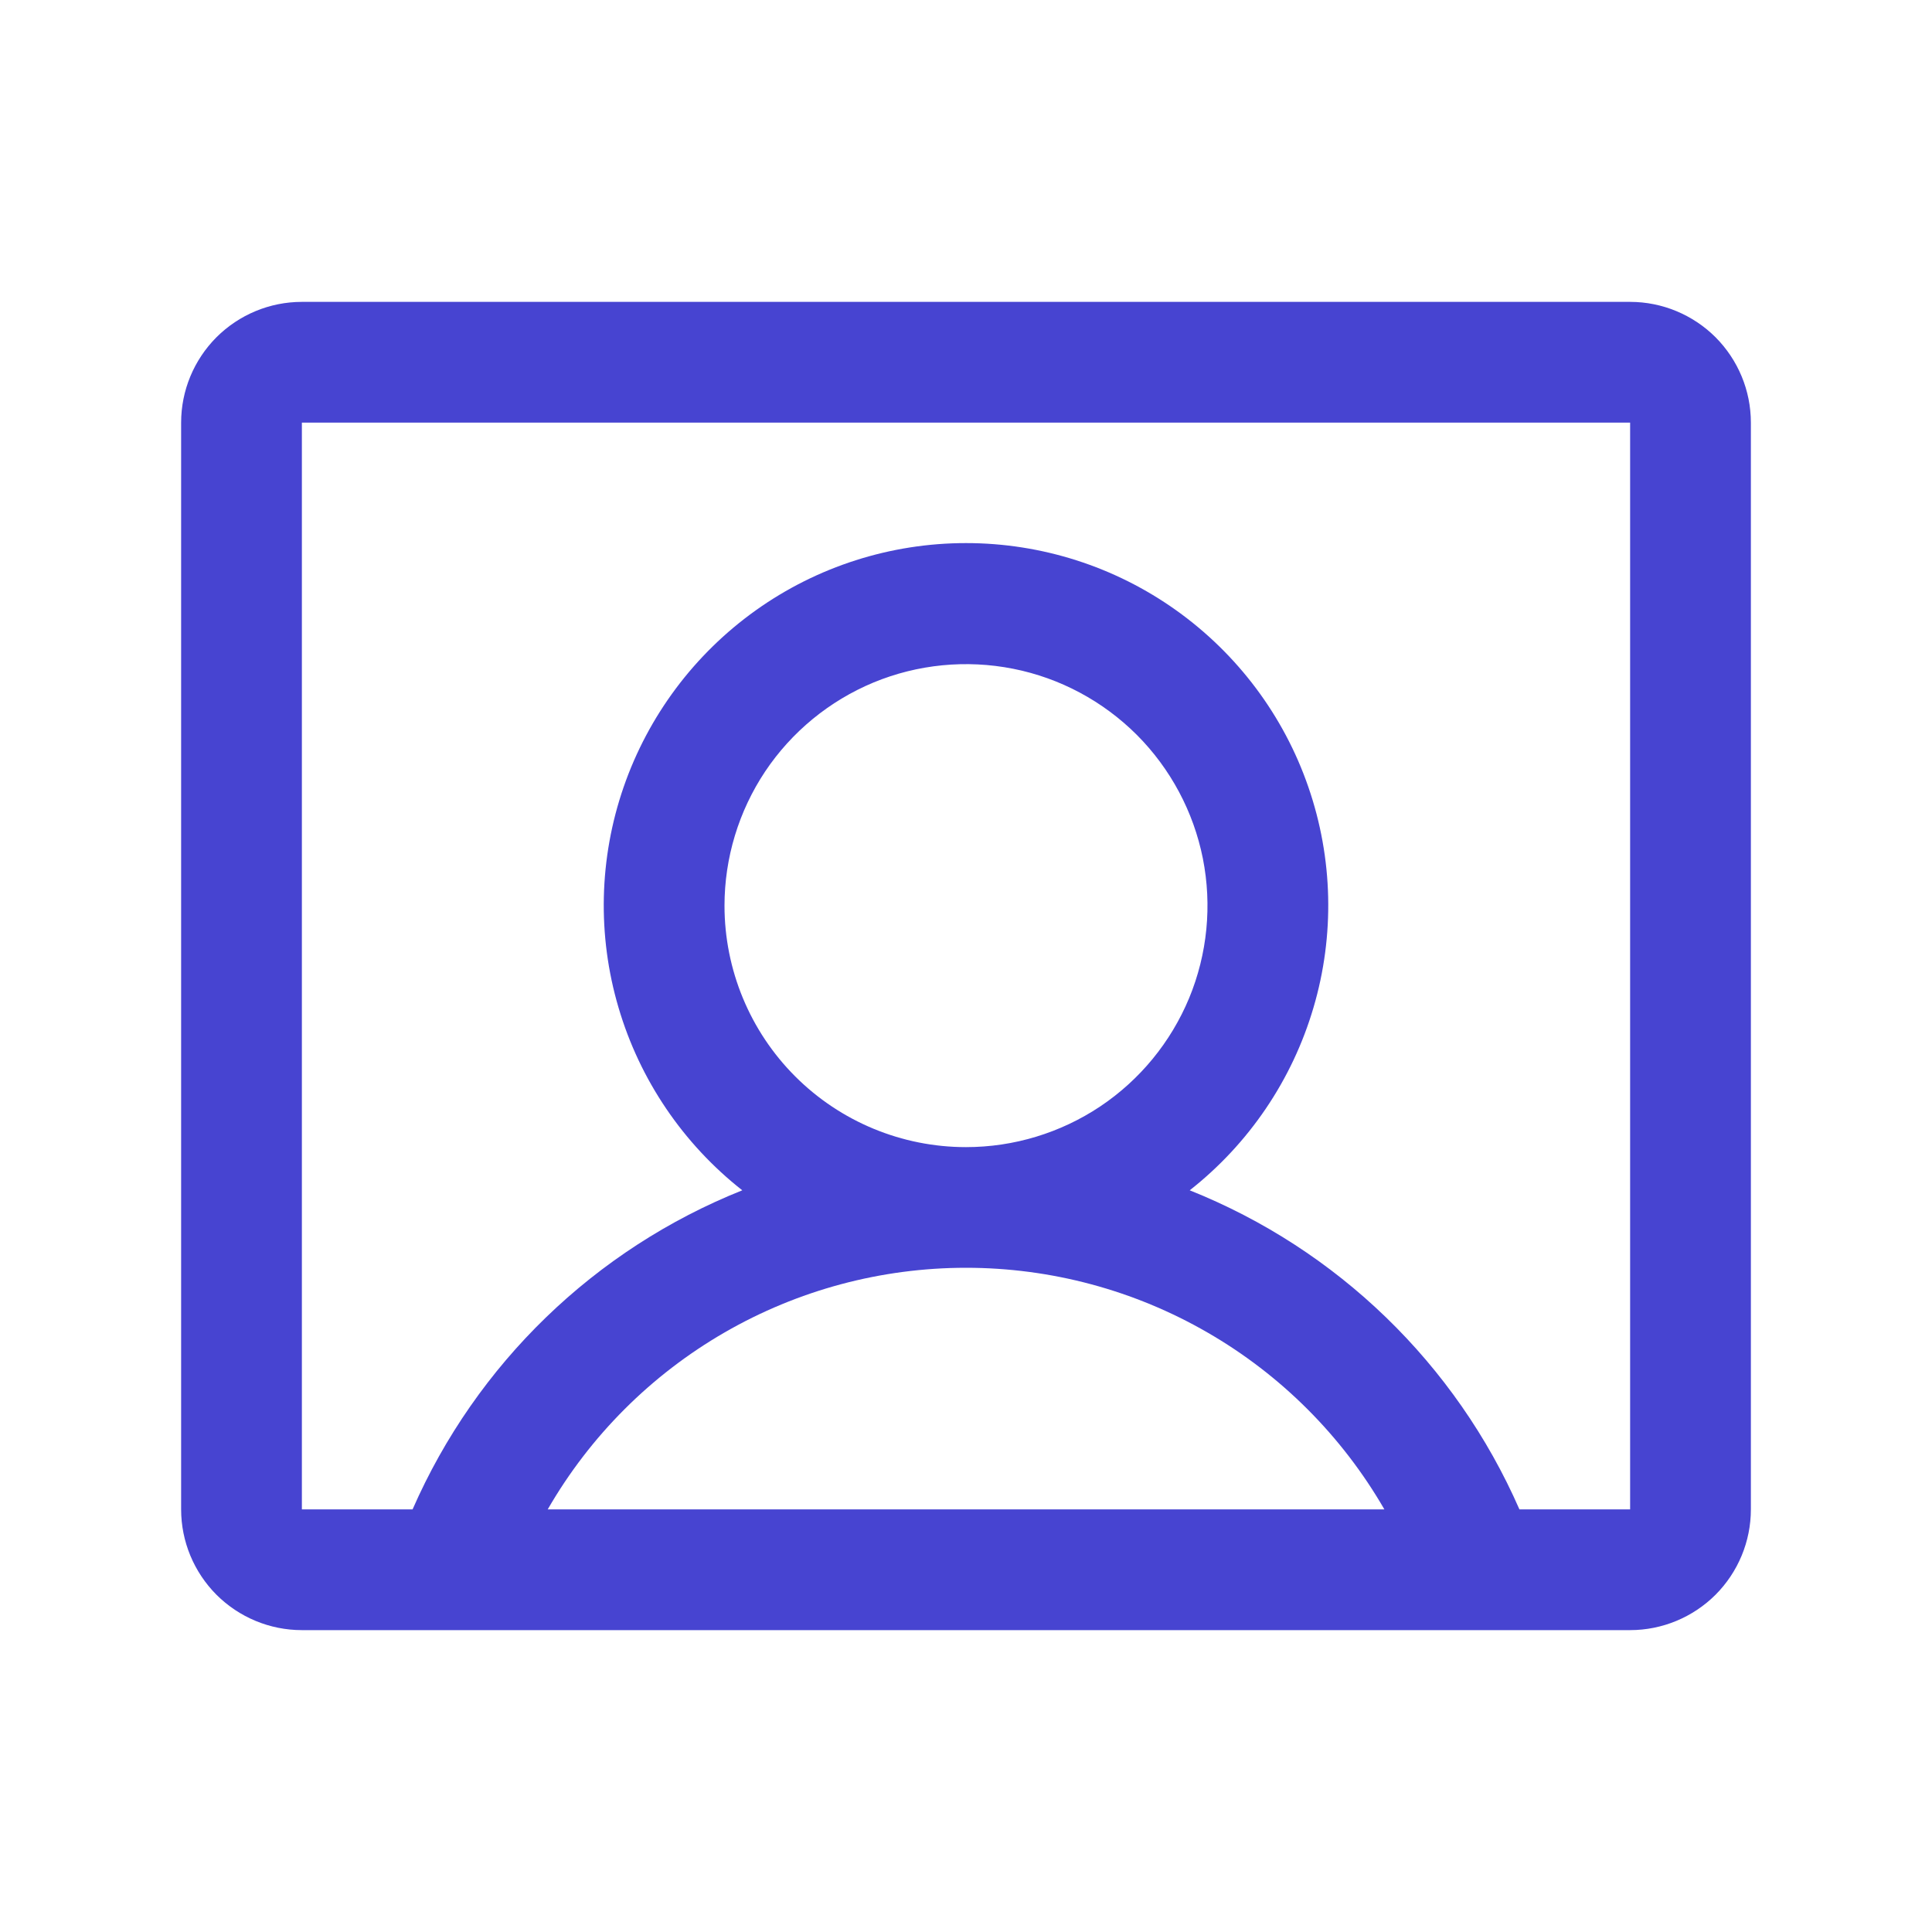 <svg width="20" height="20" viewBox="0 0 20 20" fill="none" xmlns="http://www.w3.org/2000/svg">
<path d="M16.875 3.125H3.125C2.793 3.125 2.476 3.257 2.241 3.491C2.007 3.726 1.875 4.043 1.875 4.375V15.625C1.875 15.957 2.007 16.274 2.241 16.509C2.476 16.743 2.793 16.875 3.125 16.875H16.875C17.206 16.875 17.524 16.743 17.759 16.509C17.993 16.274 18.125 15.957 18.125 15.625V4.375C18.125 4.043 17.993 3.726 17.759 3.491C17.524 3.257 17.206 3.125 16.875 3.125ZM7.5 9.375C7.5 8.881 7.647 8.397 7.921 7.986C8.196 7.575 8.586 7.255 9.043 7.065C9.5 6.876 10.003 6.827 10.488 6.923C10.973 7.019 11.418 7.258 11.768 7.607C12.117 7.957 12.355 8.402 12.452 8.887C12.548 9.372 12.499 9.875 12.31 10.332C12.12 10.789 11.8 11.179 11.389 11.454C10.978 11.728 10.495 11.875 10 11.875C9.337 11.875 8.701 11.612 8.232 11.143C7.763 10.674 7.5 10.038 7.5 9.375ZM5.67 15.625C6.108 14.865 6.74 14.233 7.5 13.794C8.26 13.355 9.122 13.124 10 13.124C10.878 13.124 11.74 13.355 12.5 13.794C13.261 14.233 13.892 14.865 14.331 15.625H5.67ZM16.875 15.625H15.729C15.069 14.118 13.843 12.932 12.316 12.322C12.929 11.84 13.377 11.179 13.597 10.431C13.818 9.683 13.799 8.884 13.544 8.147C13.29 7.41 12.811 6.771 12.176 6.318C11.541 5.865 10.78 5.622 10 5.622C9.22 5.622 8.459 5.865 7.824 6.318C7.189 6.771 6.711 7.41 6.456 8.147C6.201 8.884 6.182 9.683 6.403 10.431C6.623 11.179 7.071 11.84 7.684 12.322C6.157 12.932 4.931 14.118 4.271 15.625H3.125V4.375H16.875V15.625Z" fill="#4744D1"/>
</svg>
